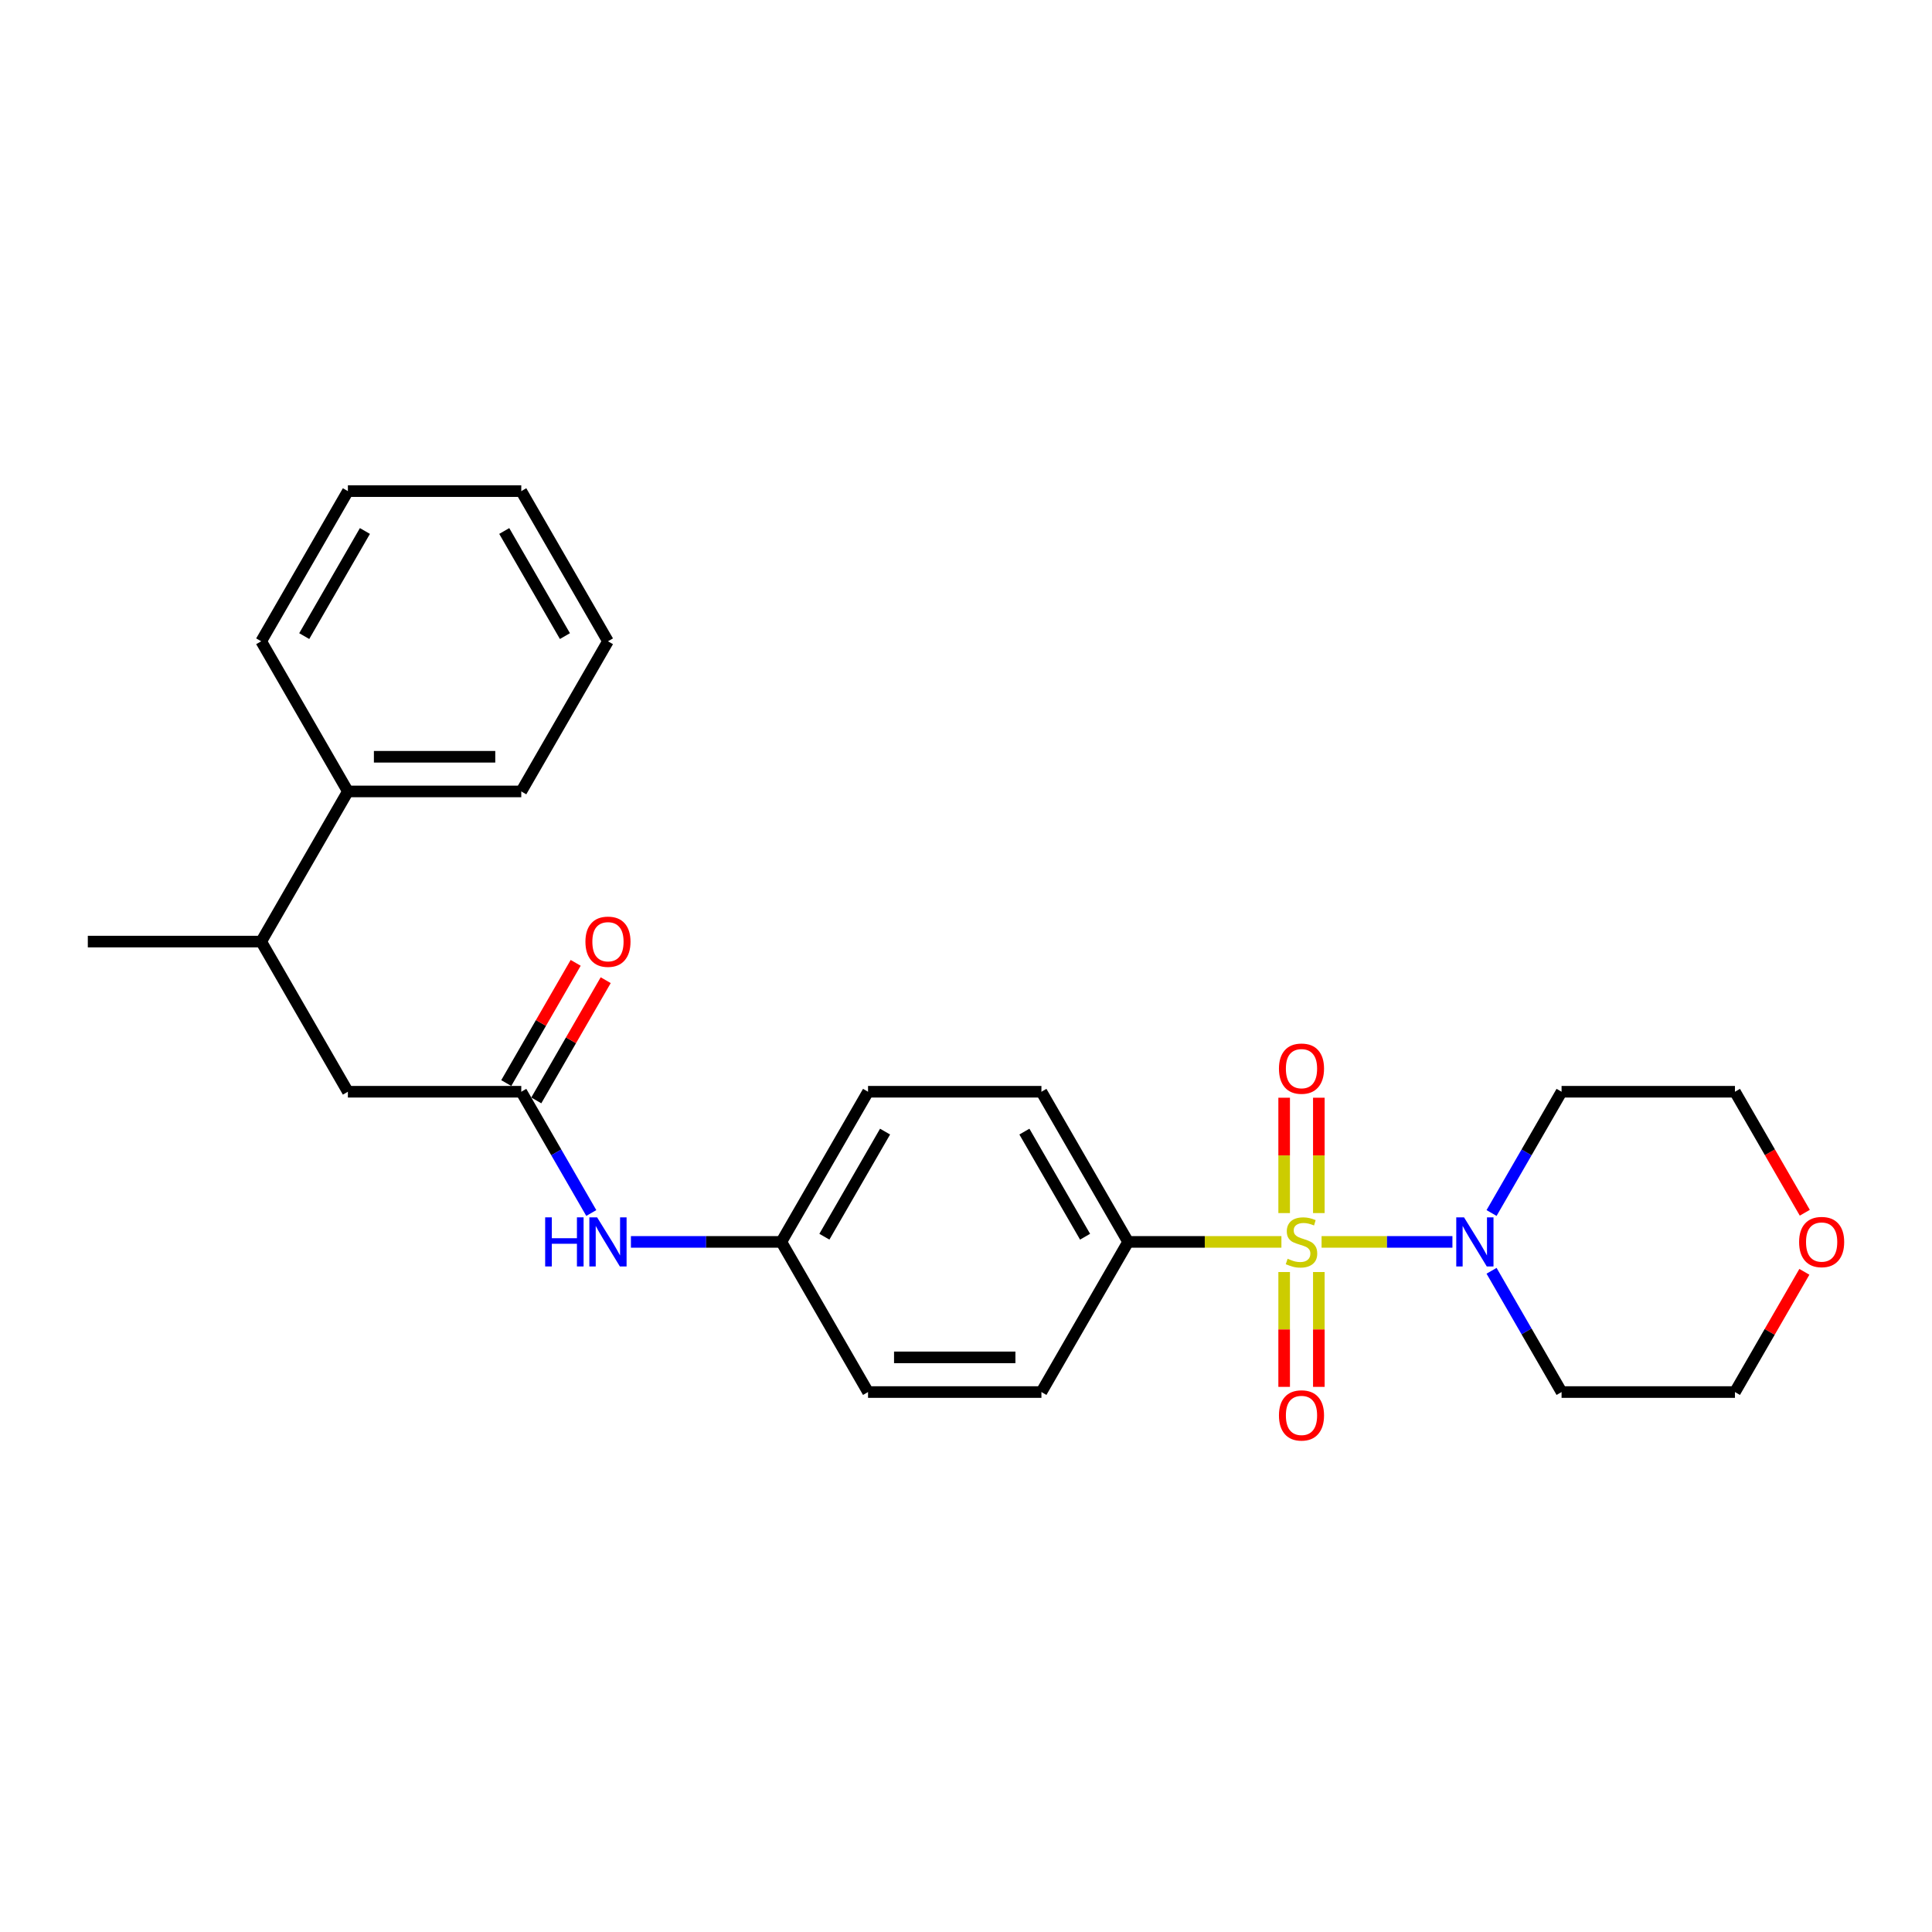 <?xml version='1.0' encoding='iso-8859-1'?>
<svg version='1.1' baseProfile='full'
              xmlns='http://www.w3.org/2000/svg'
                      xmlns:rdkit='http://www.rdkit.org/xml'
                      xmlns:xlink='http://www.w3.org/1999/xlink'
                  xml:space='preserve'
width='1000px' height='1000px' viewBox='0 0 1000 1000'>
<!-- END OF HEADER -->
<rect style='opacity:1.0;fill:#FFFFFF;stroke:none' width='1000' height='1000' x='0' y='0'> </rect>
<path class='bond-0' d='M 684.044,642.804 L 717.908,642.804' style='fill:none;fill-rule:evenodd;stroke:#CCCC00;stroke-width:6px;stroke-linecap:butt;stroke-linejoin:miter;stroke-opacity:1' />
<path class='bond-0' d='M 717.908,642.804 L 751.772,642.804' style='fill:none;fill-rule:evenodd;stroke:#0000FF;stroke-width:6px;stroke-linecap:butt;stroke-linejoin:miter;stroke-opacity:1' />
<path class='bond-1' d='M 663.259,642.804 L 623.584,642.804' style='fill:none;fill-rule:evenodd;stroke:#CCCC00;stroke-width:6px;stroke-linecap:butt;stroke-linejoin:miter;stroke-opacity:1' />
<path class='bond-1' d='M 623.584,642.804 L 583.909,642.804' style='fill:none;fill-rule:evenodd;stroke:#000000;stroke-width:6px;stroke-linecap:butt;stroke-linejoin:miter;stroke-opacity:1' />
<path class='bond-3' d='M 664.677,658.401 L 664.677,688.121' style='fill:none;fill-rule:evenodd;stroke:#CCCC00;stroke-width:6px;stroke-linecap:butt;stroke-linejoin:miter;stroke-opacity:1' />
<path class='bond-3' d='M 664.677,688.121 L 664.677,717.842' style='fill:none;fill-rule:evenodd;stroke:#FF0000;stroke-width:6px;stroke-linecap:butt;stroke-linejoin:miter;stroke-opacity:1' />
<path class='bond-3' d='M 682.626,658.401 L 682.626,688.121' style='fill:none;fill-rule:evenodd;stroke:#CCCC00;stroke-width:6px;stroke-linecap:butt;stroke-linejoin:miter;stroke-opacity:1' />
<path class='bond-3' d='M 682.626,688.121 L 682.626,717.842' style='fill:none;fill-rule:evenodd;stroke:#FF0000;stroke-width:6px;stroke-linecap:butt;stroke-linejoin:miter;stroke-opacity:1' />
<path class='bond-4' d='M 682.626,627.889 L 682.626,598.033' style='fill:none;fill-rule:evenodd;stroke:#CCCC00;stroke-width:6px;stroke-linecap:butt;stroke-linejoin:miter;stroke-opacity:1' />
<path class='bond-4' d='M 682.626,598.033 L 682.626,568.178' style='fill:none;fill-rule:evenodd;stroke:#FF0000;stroke-width:6px;stroke-linecap:butt;stroke-linejoin:miter;stroke-opacity:1' />
<path class='bond-4' d='M 664.677,627.889 L 664.677,598.033' style='fill:none;fill-rule:evenodd;stroke:#CCCC00;stroke-width:6px;stroke-linecap:butt;stroke-linejoin:miter;stroke-opacity:1' />
<path class='bond-4' d='M 664.677,598.033 L 664.677,568.178' style='fill:none;fill-rule:evenodd;stroke:#FF0000;stroke-width:6px;stroke-linecap:butt;stroke-linejoin:miter;stroke-opacity:1' />
<path class='bond-13' d='M 772.026,627.853 L 790.146,596.469' style='fill:none;fill-rule:evenodd;stroke:#0000FF;stroke-width:6px;stroke-linecap:butt;stroke-linejoin:miter;stroke-opacity:1' />
<path class='bond-13' d='M 790.146,596.469 L 808.265,565.085' style='fill:none;fill-rule:evenodd;stroke:#000000;stroke-width:6px;stroke-linecap:butt;stroke-linejoin:miter;stroke-opacity:1' />
<path class='bond-14' d='M 772.026,657.755 L 790.146,689.139' style='fill:none;fill-rule:evenodd;stroke:#0000FF;stroke-width:6px;stroke-linecap:butt;stroke-linejoin:miter;stroke-opacity:1' />
<path class='bond-14' d='M 790.146,689.139 L 808.265,720.523' style='fill:none;fill-rule:evenodd;stroke:#000000;stroke-width:6px;stroke-linecap:butt;stroke-linejoin:miter;stroke-opacity:1' />
<path class='bond-10' d='M 583.909,642.804 L 539.038,565.085' style='fill:none;fill-rule:evenodd;stroke:#000000;stroke-width:6px;stroke-linecap:butt;stroke-linejoin:miter;stroke-opacity:1' />
<path class='bond-10' d='M 561.635,640.12 L 530.225,585.717' style='fill:none;fill-rule:evenodd;stroke:#000000;stroke-width:6px;stroke-linecap:butt;stroke-linejoin:miter;stroke-opacity:1' />
<path class='bond-11' d='M 583.909,642.804 L 539.038,720.523' style='fill:none;fill-rule:evenodd;stroke:#000000;stroke-width:6px;stroke-linecap:butt;stroke-linejoin:miter;stroke-opacity:1' />
<path class='bond-2' d='M 269.811,565.085 L 287.93,596.469' style='fill:none;fill-rule:evenodd;stroke:#000000;stroke-width:6px;stroke-linecap:butt;stroke-linejoin:miter;stroke-opacity:1' />
<path class='bond-2' d='M 287.93,596.469 L 306.05,627.853' style='fill:none;fill-rule:evenodd;stroke:#0000FF;stroke-width:6px;stroke-linecap:butt;stroke-linejoin:miter;stroke-opacity:1' />
<path class='bond-6' d='M 269.811,565.085 L 180.068,565.085' style='fill:none;fill-rule:evenodd;stroke:#000000;stroke-width:6px;stroke-linecap:butt;stroke-linejoin:miter;stroke-opacity:1' />
<path class='bond-8' d='M 277.583,569.572 L 295.547,538.457' style='fill:none;fill-rule:evenodd;stroke:#000000;stroke-width:6px;stroke-linecap:butt;stroke-linejoin:miter;stroke-opacity:1' />
<path class='bond-8' d='M 295.547,538.457 L 313.511,507.342' style='fill:none;fill-rule:evenodd;stroke:#FF0000;stroke-width:6px;stroke-linecap:butt;stroke-linejoin:miter;stroke-opacity:1' />
<path class='bond-8' d='M 262.039,560.598 L 280.003,529.483' style='fill:none;fill-rule:evenodd;stroke:#000000;stroke-width:6px;stroke-linecap:butt;stroke-linejoin:miter;stroke-opacity:1' />
<path class='bond-8' d='M 280.003,529.483 L 297.967,498.368' style='fill:none;fill-rule:evenodd;stroke:#FF0000;stroke-width:6px;stroke-linecap:butt;stroke-linejoin:miter;stroke-opacity:1' />
<path class='bond-5' d='M 326.564,642.804 L 365.494,642.804' style='fill:none;fill-rule:evenodd;stroke:#0000FF;stroke-width:6px;stroke-linecap:butt;stroke-linejoin:miter;stroke-opacity:1' />
<path class='bond-5' d='M 365.494,642.804 L 404.424,642.804' style='fill:none;fill-rule:evenodd;stroke:#000000;stroke-width:6px;stroke-linecap:butt;stroke-linejoin:miter;stroke-opacity:1' />
<path class='bond-7' d='M 180.068,565.085 L 135.197,487.365' style='fill:none;fill-rule:evenodd;stroke:#000000;stroke-width:6px;stroke-linecap:butt;stroke-linejoin:miter;stroke-opacity:1' />
<path class='bond-12' d='M 135.197,487.365 L 180.068,409.646' style='fill:none;fill-rule:evenodd;stroke:#000000;stroke-width:6px;stroke-linecap:butt;stroke-linejoin:miter;stroke-opacity:1' />
<path class='bond-20' d='M 135.197,487.365 L 45.455,487.365' style='fill:none;fill-rule:evenodd;stroke:#000000;stroke-width:6px;stroke-linecap:butt;stroke-linejoin:miter;stroke-opacity:1' />
<path class='bond-9' d='M 933.936,658.293 L 915.972,689.408' style='fill:none;fill-rule:evenodd;stroke:#FF0000;stroke-width:6px;stroke-linecap:butt;stroke-linejoin:miter;stroke-opacity:1' />
<path class='bond-9' d='M 915.972,689.408 L 898.008,720.523' style='fill:none;fill-rule:evenodd;stroke:#000000;stroke-width:6px;stroke-linecap:butt;stroke-linejoin:miter;stroke-opacity:1' />
<path class='bond-27' d='M 934.164,627.709 L 916.086,596.397' style='fill:none;fill-rule:evenodd;stroke:#FF0000;stroke-width:6px;stroke-linecap:butt;stroke-linejoin:miter;stroke-opacity:1' />
<path class='bond-27' d='M 916.086,596.397 L 898.008,565.085' style='fill:none;fill-rule:evenodd;stroke:#000000;stroke-width:6px;stroke-linecap:butt;stroke-linejoin:miter;stroke-opacity:1' />
<path class='bond-17' d='M 539.038,565.085 L 449.296,565.085' style='fill:none;fill-rule:evenodd;stroke:#000000;stroke-width:6px;stroke-linecap:butt;stroke-linejoin:miter;stroke-opacity:1' />
<path class='bond-16' d='M 539.038,720.523 L 449.296,720.523' style='fill:none;fill-rule:evenodd;stroke:#000000;stroke-width:6px;stroke-linecap:butt;stroke-linejoin:miter;stroke-opacity:1' />
<path class='bond-16' d='M 525.577,702.575 L 462.757,702.575' style='fill:none;fill-rule:evenodd;stroke:#000000;stroke-width:6px;stroke-linecap:butt;stroke-linejoin:miter;stroke-opacity:1' />
<path class='bond-21' d='M 180.068,409.646 L 269.811,409.646' style='fill:none;fill-rule:evenodd;stroke:#000000;stroke-width:6px;stroke-linecap:butt;stroke-linejoin:miter;stroke-opacity:1' />
<path class='bond-21' d='M 193.53,391.698 L 256.349,391.698' style='fill:none;fill-rule:evenodd;stroke:#000000;stroke-width:6px;stroke-linecap:butt;stroke-linejoin:miter;stroke-opacity:1' />
<path class='bond-22' d='M 180.068,409.646 L 135.197,331.927' style='fill:none;fill-rule:evenodd;stroke:#000000;stroke-width:6px;stroke-linecap:butt;stroke-linejoin:miter;stroke-opacity:1' />
<path class='bond-19' d='M 808.265,565.085 L 898.008,565.085' style='fill:none;fill-rule:evenodd;stroke:#000000;stroke-width:6px;stroke-linecap:butt;stroke-linejoin:miter;stroke-opacity:1' />
<path class='bond-18' d='M 808.265,720.523 L 898.008,720.523' style='fill:none;fill-rule:evenodd;stroke:#000000;stroke-width:6px;stroke-linecap:butt;stroke-linejoin:miter;stroke-opacity:1' />
<path class='bond-15' d='M 404.424,642.804 L 449.296,720.523' style='fill:none;fill-rule:evenodd;stroke:#000000;stroke-width:6px;stroke-linecap:butt;stroke-linejoin:miter;stroke-opacity:1' />
<path class='bond-26' d='M 404.424,642.804 L 449.296,565.085' style='fill:none;fill-rule:evenodd;stroke:#000000;stroke-width:6px;stroke-linecap:butt;stroke-linejoin:miter;stroke-opacity:1' />
<path class='bond-26' d='M 426.699,640.12 L 458.109,585.717' style='fill:none;fill-rule:evenodd;stroke:#000000;stroke-width:6px;stroke-linecap:butt;stroke-linejoin:miter;stroke-opacity:1' />
<path class='bond-23' d='M 269.811,409.646 L 314.682,331.927' style='fill:none;fill-rule:evenodd;stroke:#000000;stroke-width:6px;stroke-linecap:butt;stroke-linejoin:miter;stroke-opacity:1' />
<path class='bond-24' d='M 135.197,331.927 L 180.068,254.208' style='fill:none;fill-rule:evenodd;stroke:#000000;stroke-width:6px;stroke-linecap:butt;stroke-linejoin:miter;stroke-opacity:1' />
<path class='bond-24' d='M 157.472,329.243 L 188.881,274.84' style='fill:none;fill-rule:evenodd;stroke:#000000;stroke-width:6px;stroke-linecap:butt;stroke-linejoin:miter;stroke-opacity:1' />
<path class='bond-28' d='M 314.682,331.927 L 269.811,254.208' style='fill:none;fill-rule:evenodd;stroke:#000000;stroke-width:6px;stroke-linecap:butt;stroke-linejoin:miter;stroke-opacity:1' />
<path class='bond-28' d='M 292.407,329.243 L 260.997,274.84' style='fill:none;fill-rule:evenodd;stroke:#000000;stroke-width:6px;stroke-linecap:butt;stroke-linejoin:miter;stroke-opacity:1' />
<path class='bond-25' d='M 180.068,254.208 L 269.811,254.208' style='fill:none;fill-rule:evenodd;stroke:#000000;stroke-width:6px;stroke-linecap:butt;stroke-linejoin:miter;stroke-opacity:1' />
<path  class='atom-0' d='M 666.472 651.527
Q 666.759 651.635, 667.944 652.137
Q 669.129 652.64, 670.421 652.963
Q 671.749 653.25, 673.041 653.25
Q 675.446 653.25, 676.846 652.101
Q 678.246 650.917, 678.246 648.87
Q 678.246 647.47, 677.528 646.609
Q 676.846 645.747, 675.77 645.281
Q 674.693 644.814, 672.898 644.276
Q 670.636 643.594, 669.272 642.947
Q 667.944 642.301, 666.975 640.937
Q 666.041 639.573, 666.041 637.276
Q 666.041 634.081, 668.195 632.107
Q 670.385 630.132, 674.693 630.132
Q 677.636 630.132, 680.975 631.532
L 680.149 634.296
Q 677.098 633.04, 674.8 633.04
Q 672.323 633.04, 670.959 634.081
Q 669.595 635.086, 669.631 636.845
Q 669.631 638.209, 670.313 639.035
Q 671.031 639.86, 672.036 640.327
Q 673.077 640.794, 674.8 641.332
Q 677.098 642.05, 678.462 642.768
Q 679.826 643.486, 680.795 644.958
Q 681.8 646.394, 681.8 648.87
Q 681.8 652.388, 679.431 654.291
Q 677.098 656.158, 673.185 656.158
Q 670.923 656.158, 669.2 655.655
Q 667.513 655.188, 665.503 654.363
L 666.472 651.527
' fill='#CCCC00'/>
<path  class='atom-1' d='M 757.776 630.096
L 766.104 643.558
Q 766.93 644.886, 768.258 647.291
Q 769.586 649.696, 769.658 649.84
L 769.658 630.096
L 773.032 630.096
L 773.032 655.511
L 769.55 655.511
L 760.612 640.794
Q 759.571 639.071, 758.458 637.096
Q 757.381 635.122, 757.058 634.512
L 757.058 655.511
L 753.756 655.511
L 753.756 630.096
L 757.776 630.096
' fill='#0000FF'/>
<path  class='atom-4' d='M 661.985 732.618
Q 661.985 726.516, 665 723.105
Q 668.016 719.695, 673.652 719.695
Q 679.287 719.695, 682.303 723.105
Q 685.318 726.516, 685.318 732.618
Q 685.318 738.792, 682.267 742.31
Q 679.216 745.792, 673.652 745.792
Q 668.052 745.792, 665 742.31
Q 661.985 738.828, 661.985 732.618
M 673.652 742.921
Q 677.528 742.921, 679.611 740.336
Q 681.728 737.715, 681.728 732.618
Q 681.728 727.628, 679.611 725.116
Q 677.528 722.567, 673.652 722.567
Q 669.775 722.567, 667.657 725.08
Q 665.575 727.593, 665.575 732.618
Q 665.575 737.751, 667.657 740.336
Q 669.775 742.921, 673.652 742.921
' fill='#FF0000'/>
<path  class='atom-5' d='M 661.985 553.133
Q 661.985 547.031, 665 543.621
Q 668.016 540.21, 673.652 540.21
Q 679.287 540.21, 682.303 543.621
Q 685.318 547.031, 685.318 553.133
Q 685.318 559.308, 682.267 562.825
Q 679.216 566.307, 673.652 566.307
Q 668.052 566.307, 665 562.825
Q 661.985 559.343, 661.985 553.133
M 673.652 563.436
Q 677.528 563.436, 679.611 560.851
Q 681.728 558.231, 681.728 553.133
Q 681.728 548.144, 679.611 545.631
Q 677.528 543.082, 673.652 543.082
Q 669.775 543.082, 667.657 545.595
Q 665.575 548.108, 665.575 553.133
Q 665.575 558.266, 667.657 560.851
Q 669.775 563.436, 673.652 563.436
' fill='#FF0000'/>
<path  class='atom-6' d='M 282.177 630.096
L 285.623 630.096
L 285.623 640.901
L 298.618 640.901
L 298.618 630.096
L 302.064 630.096
L 302.064 655.511
L 298.618 655.511
L 298.618 643.773
L 285.623 643.773
L 285.623 655.511
L 282.177 655.511
L 282.177 630.096
' fill='#0000FF'/>
<path  class='atom-6' d='M 309.064 630.096
L 317.392 643.558
Q 318.218 644.886, 319.546 647.291
Q 320.874 649.696, 320.946 649.84
L 320.946 630.096
L 324.32 630.096
L 324.32 655.511
L 320.838 655.511
L 311.9 640.794
Q 310.859 639.071, 309.746 637.096
Q 308.669 635.122, 308.346 634.512
L 308.346 655.511
L 305.044 655.511
L 305.044 630.096
L 309.064 630.096
' fill='#0000FF'/>
<path  class='atom-9' d='M 303.015 487.437
Q 303.015 481.335, 306.031 477.924
Q 309.046 474.514, 314.682 474.514
Q 320.318 474.514, 323.333 477.924
Q 326.348 481.335, 326.348 487.437
Q 326.348 493.611, 323.297 497.129
Q 320.246 500.611, 314.682 500.611
Q 309.082 500.611, 306.031 497.129
Q 303.015 493.647, 303.015 487.437
M 314.682 497.74
Q 318.559 497.74, 320.641 495.155
Q 322.759 492.535, 322.759 487.437
Q 322.759 482.448, 320.641 479.935
Q 318.559 477.386, 314.682 477.386
Q 310.805 477.386, 308.687 479.899
Q 306.605 482.412, 306.605 487.437
Q 306.605 492.57, 308.687 495.155
Q 310.805 497.74, 314.682 497.74
' fill='#FF0000'/>
<path  class='atom-10' d='M 931.212 642.876
Q 931.212 636.773, 934.228 633.363
Q 937.243 629.953, 942.879 629.953
Q 948.515 629.953, 951.53 633.363
Q 954.545 636.773, 954.545 642.876
Q 954.545 649.05, 951.494 652.568
Q 948.443 656.05, 942.879 656.05
Q 937.279 656.05, 934.228 652.568
Q 931.212 649.086, 931.212 642.876
M 942.879 653.178
Q 946.756 653.178, 948.838 650.594
Q 950.956 647.973, 950.956 642.876
Q 950.956 637.886, 948.838 635.373
Q 946.756 632.825, 942.879 632.825
Q 939.002 632.825, 936.884 635.337
Q 934.802 637.85, 934.802 642.876
Q 934.802 648.009, 936.884 650.594
Q 939.002 653.178, 942.879 653.178
' fill='#FF0000'/>
</svg>
